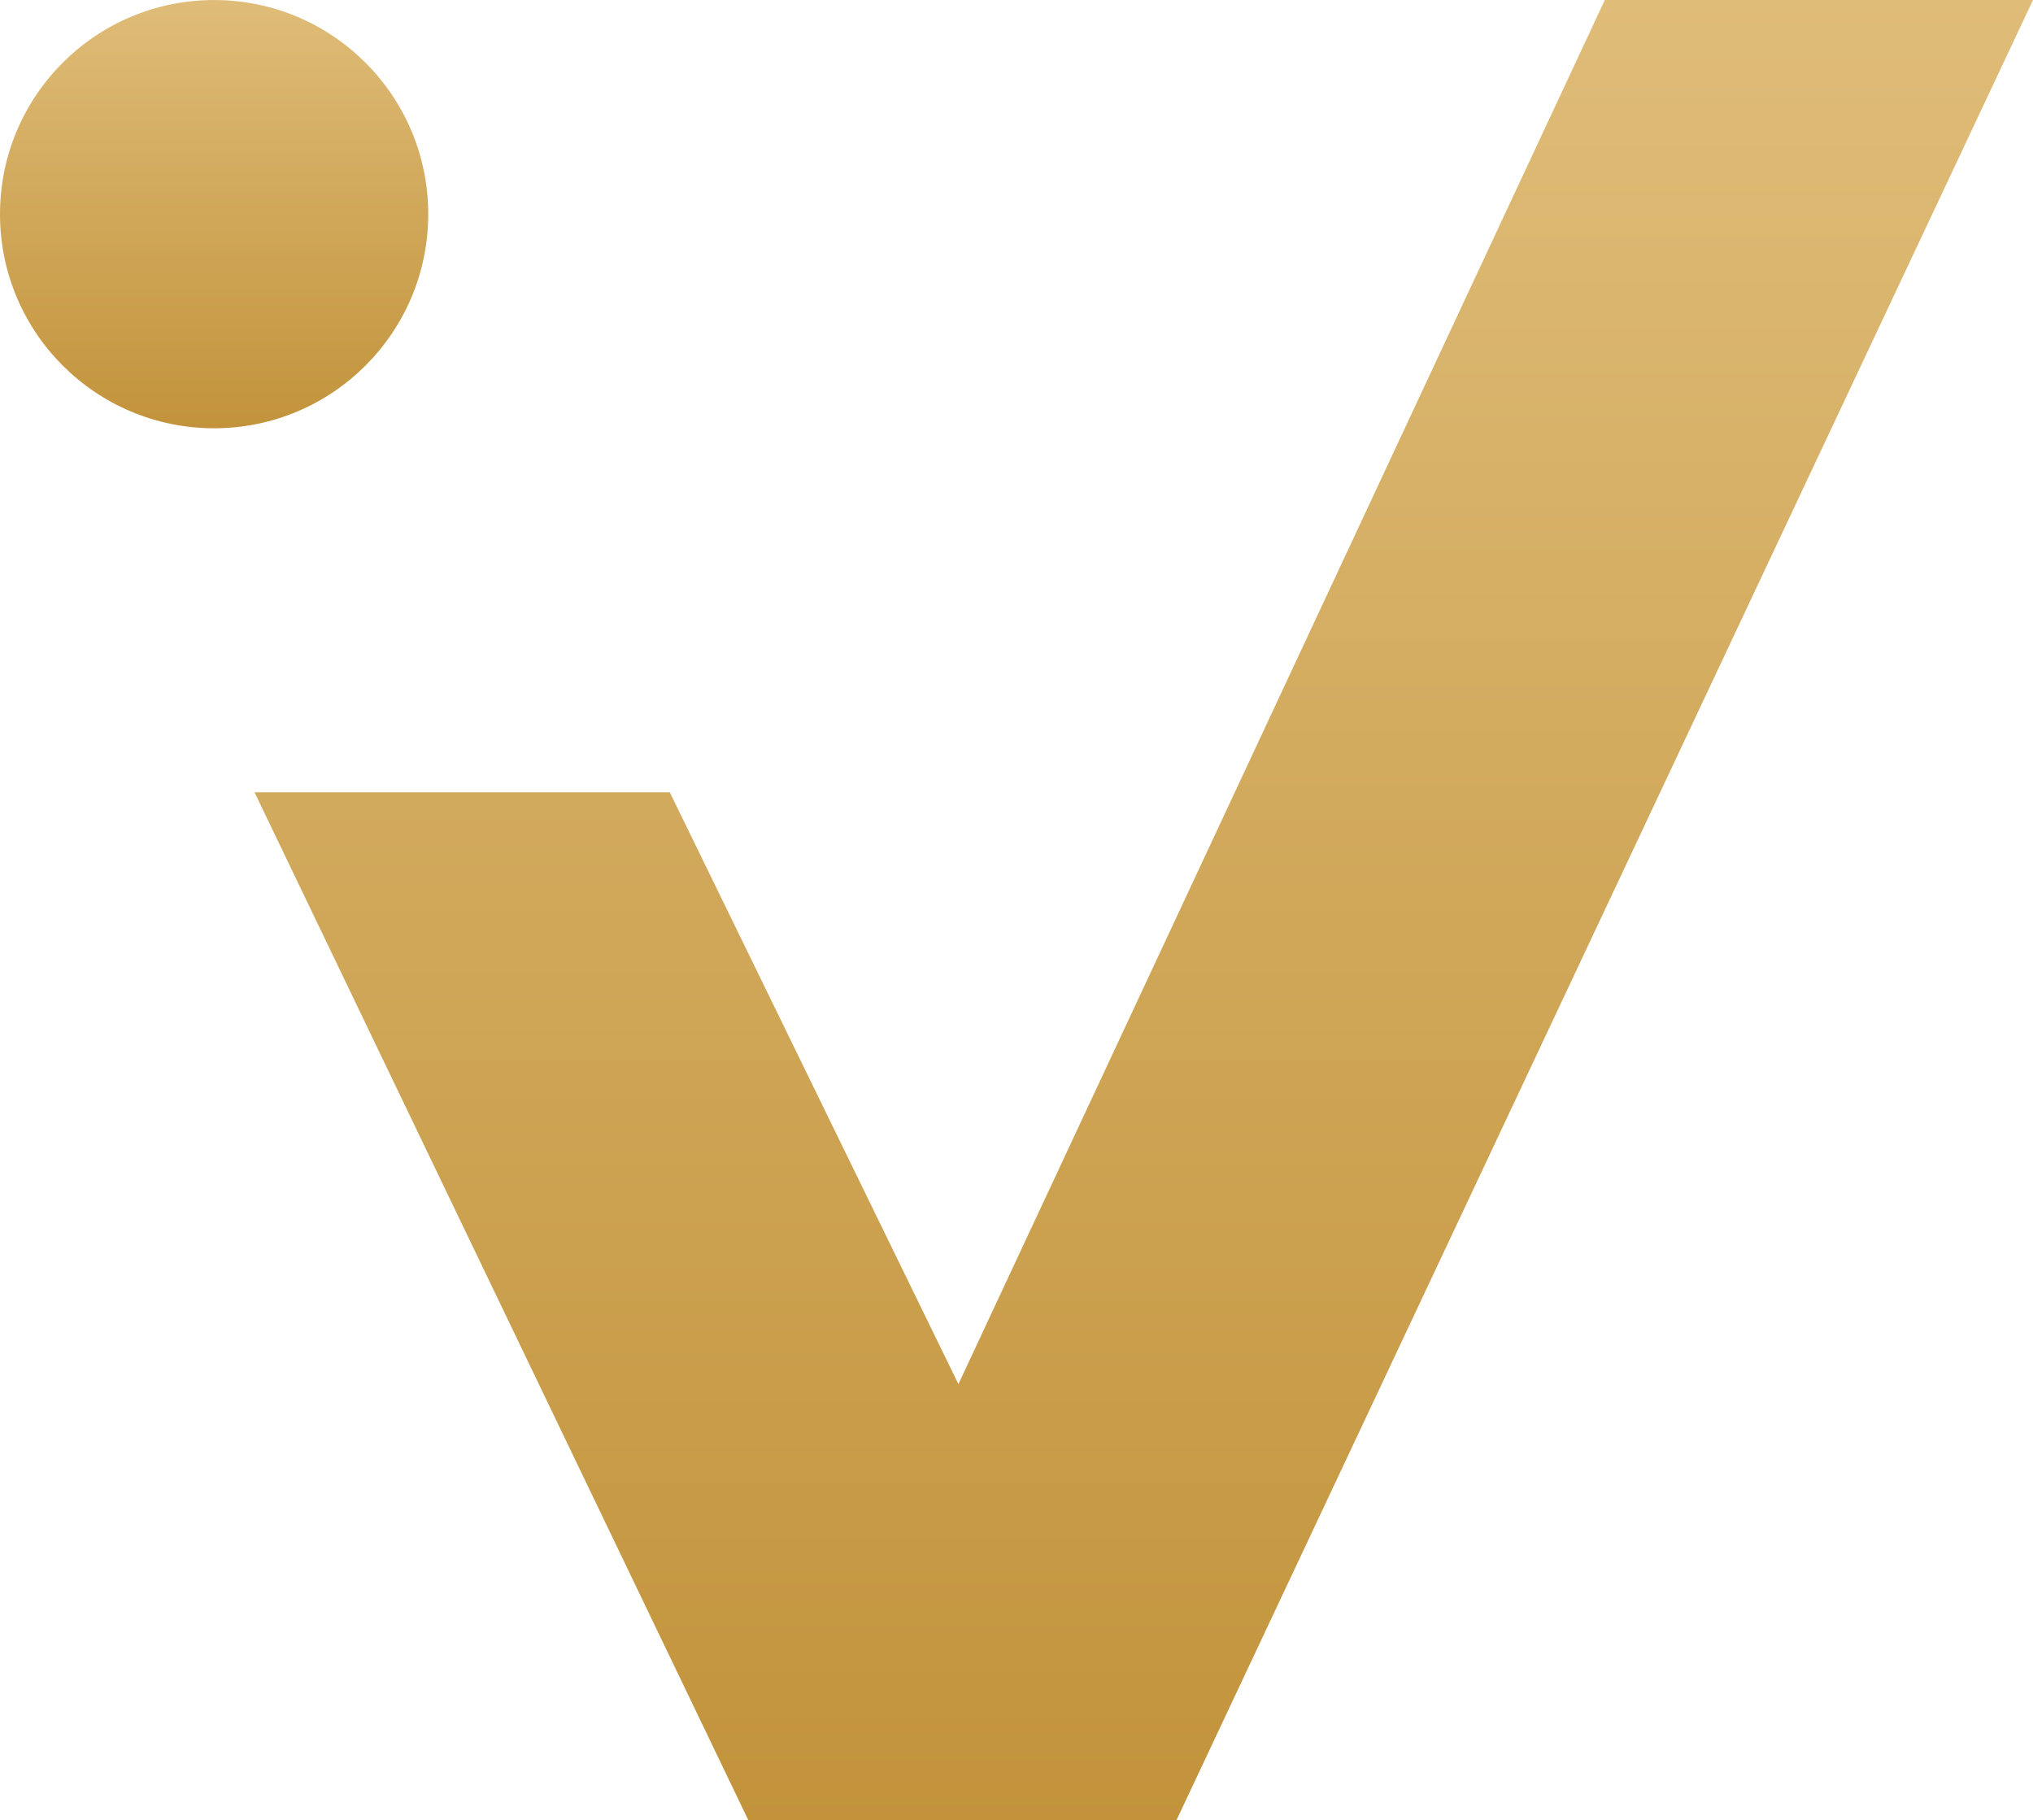 <?xml version="1.0" encoding="utf-8"?>
<svg xmlns="http://www.w3.org/2000/svg" height="1145.914" viewBox="0 0 1280 1145.914" width="1280">
  <defs>
    <linearGradient gradientUnits="objectBoundingBox" id="linear-gradient" x1="0.5" x2="0.5" y2="1">
      <stop offset="0" stop-color="#dfbc78"/>
      <stop offset="1" stop-color="#c2933b"/>
    </linearGradient>
  </defs>
  <g id="Iconic_Mark_Color" transform="translate(-7063 -664.566)">
    <path d="M1126.873,1779.447,587.618,2925.36H318L7.127,2278.271H268.573L450.3,2650.88l406.985-871.434Z" data-name="Pfad 14" fill="url(#linear-gradient)" id="Pfad_14" transform="translate(7216.127 -1114.88)"/>
    <circle cx="134.809" cy="134.809" data-name="Ellipse 1" fill="url(#linear-gradient)" id="Ellipse_1" r="134.809" transform="translate(7063 664.583)"/>
  </g>
</svg>